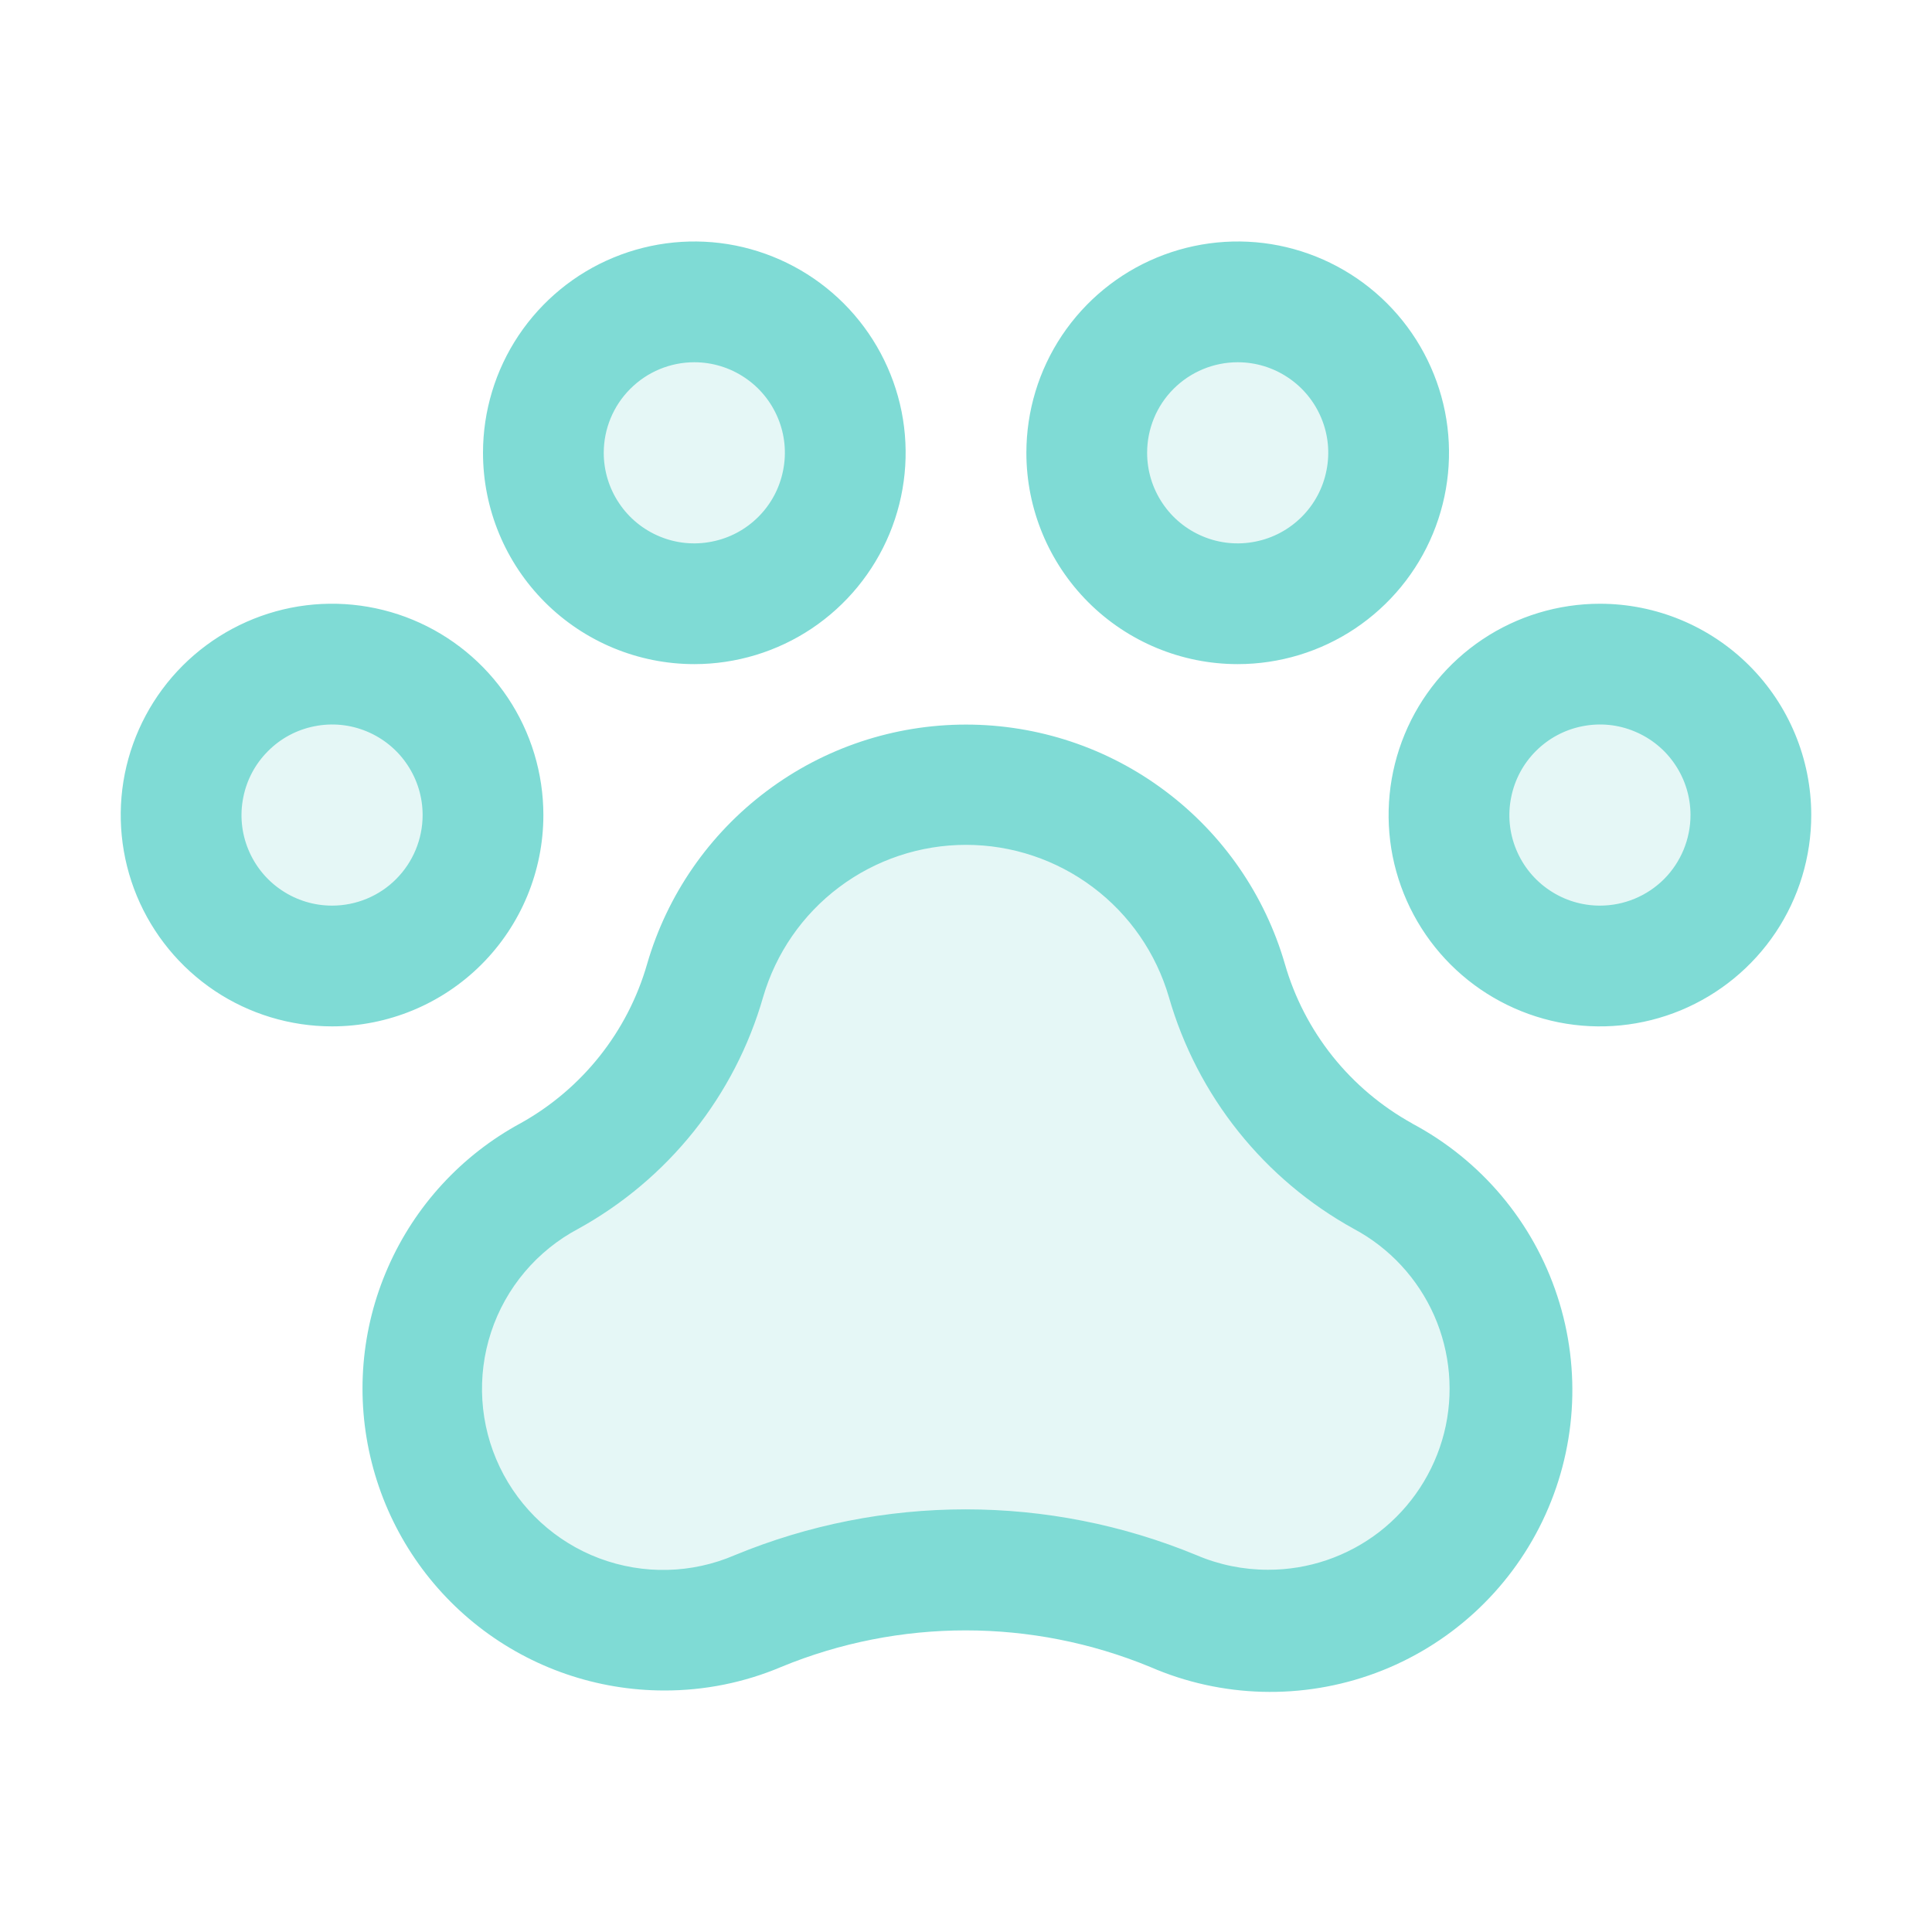 <svg width="24" height="24" viewBox="0 0 24 24" fill="none" xmlns="http://www.w3.org/2000/svg">
<path opacity="0.2" d="M21.75 10.125C21.75 10.496 21.64 10.858 21.434 11.167C21.228 11.475 20.935 11.715 20.593 11.857C20.25 11.999 19.873 12.036 19.509 11.964C19.145 11.892 18.811 11.713 18.549 11.451C18.287 11.189 18.108 10.854 18.036 10.491C17.964 10.127 18.001 9.75 18.143 9.407C18.285 9.065 18.525 8.772 18.833 8.566C19.142 8.36 19.504 8.25 19.875 8.25C20.372 8.25 20.849 8.448 21.201 8.799C21.552 9.151 21.75 9.628 21.75 10.125ZM6 10.125C6 9.754 5.89 9.392 5.684 9.083C5.478 8.775 5.185 8.535 4.843 8.393C4.5 8.251 4.123 8.214 3.759 8.286C3.395 8.358 3.061 8.537 2.799 8.799C2.537 9.061 2.358 9.395 2.286 9.759C2.214 10.123 2.251 10.5 2.393 10.842C2.535 11.185 2.775 11.478 3.083 11.684C3.392 11.89 3.754 12 4.125 12C4.622 12 5.099 11.803 5.451 11.451C5.802 11.099 6 10.622 6 10.125ZM8.625 7.5C8.996 7.5 9.358 7.39 9.667 7.184C9.975 6.978 10.215 6.685 10.357 6.343C10.499 6 10.536 5.623 10.464 5.259C10.392 4.895 10.213 4.561 9.951 4.299C9.689 4.037 9.355 3.858 8.991 3.786C8.627 3.714 8.25 3.751 7.907 3.893C7.565 4.035 7.272 4.275 7.066 4.583C6.86 4.892 6.75 5.254 6.75 5.625C6.75 6.122 6.948 6.599 7.299 6.951C7.651 7.302 8.128 7.5 8.625 7.5ZM15.375 7.5C15.746 7.5 16.108 7.39 16.417 7.184C16.725 6.978 16.965 6.685 17.107 6.343C17.249 6 17.286 5.623 17.214 5.259C17.142 4.895 16.963 4.561 16.701 4.299C16.439 4.037 16.105 3.858 15.741 3.786C15.377 3.714 15 3.751 14.658 3.893C14.315 4.035 14.022 4.275 13.816 4.583C13.61 4.892 13.5 5.254 13.5 5.625C13.5 6.122 13.697 6.599 14.049 6.951C14.401 7.302 14.878 7.5 15.375 7.5ZM17.179 14.611C16.238 14.09 15.542 13.219 15.241 12.188C15.037 11.486 14.611 10.869 14.026 10.43C13.442 9.992 12.731 9.754 12 9.754C11.269 9.754 10.558 9.992 9.974 10.43C9.389 10.869 8.963 11.486 8.759 12.188C8.459 13.221 7.762 14.094 6.821 14.616C6.138 14.98 5.622 15.594 5.381 16.33C5.141 17.066 5.194 17.866 5.529 18.564C5.865 19.261 6.458 19.802 7.183 20.073C7.908 20.344 8.71 20.324 9.421 20.017C11.073 19.34 12.925 19.34 14.577 20.017C15.288 20.324 16.09 20.344 16.815 20.073C17.541 19.802 18.133 19.261 18.469 18.564C18.804 17.866 18.857 17.066 18.617 16.33C18.376 15.594 17.86 14.98 17.177 14.616L17.179 14.611Z" fill="#7FDBD5"/>
<path d="M19.875 7.5C19.356 7.5 18.848 7.654 18.417 7.942C17.985 8.231 17.648 8.641 17.45 9.12C17.251 9.6 17.199 10.128 17.3 10.637C17.402 11.146 17.652 11.614 18.019 11.981C18.386 12.348 18.854 12.598 19.363 12.7C19.872 12.801 20.4 12.749 20.88 12.55C21.359 12.351 21.769 12.015 22.058 11.583C22.346 11.152 22.5 10.644 22.5 10.125C22.5 9.429 22.223 8.761 21.731 8.269C21.239 7.777 20.571 7.5 19.875 7.5ZM19.875 11.25C19.652 11.25 19.435 11.184 19.25 11.06C19.065 10.937 18.921 10.761 18.836 10.556C18.75 10.35 18.728 10.124 18.772 9.906C18.815 9.687 18.922 9.487 19.079 9.33C19.237 9.172 19.437 9.065 19.655 9.022C19.874 8.978 20.1 9 20.305 9.086C20.511 9.171 20.687 9.315 20.81 9.5C20.934 9.685 21 9.902 21 10.125C21 10.423 20.881 10.71 20.671 10.921C20.459 11.132 20.173 11.25 19.875 11.25ZM6.75 10.125C6.75 9.606 6.596 9.098 6.308 8.667C6.019 8.235 5.609 7.899 5.13 7.7C4.65 7.501 4.122 7.449 3.613 7.55C3.104 7.652 2.636 7.902 2.269 8.269C1.902 8.636 1.652 9.104 1.55 9.613C1.449 10.122 1.501 10.65 1.7 11.13C1.899 11.609 2.235 12.019 2.667 12.308C3.098 12.596 3.606 12.75 4.125 12.75C4.821 12.75 5.489 12.473 5.981 11.981C6.473 11.489 6.75 10.821 6.75 10.125ZM4.125 11.25C3.902 11.25 3.685 11.184 3.5 11.06C3.315 10.937 3.171 10.761 3.086 10.556C3 10.35 2.978 10.124 3.022 9.906C3.065 9.687 3.172 9.487 3.33 9.33C3.487 9.172 3.687 9.065 3.906 9.022C4.124 8.978 4.35 9 4.556 9.086C4.761 9.171 4.937 9.315 5.06 9.5C5.184 9.685 5.25 9.902 5.25 10.125C5.25 10.423 5.131 10.71 4.92 10.921C4.71 11.132 4.423 11.25 4.125 11.25ZM8.625 8.25C9.144 8.25 9.652 8.096 10.083 7.808C10.515 7.519 10.851 7.109 11.05 6.63C11.249 6.15 11.301 5.622 11.2 5.113C11.098 4.604 10.848 4.136 10.481 3.769C10.114 3.402 9.646 3.152 9.137 3.05C8.628 2.949 8.1 3.001 7.62 3.2C7.141 3.398 6.731 3.735 6.442 4.167C6.154 4.598 6 5.106 6 5.625C6 6.321 6.277 6.989 6.769 7.481C7.261 7.973 7.929 8.25 8.625 8.25ZM8.625 4.5C8.848 4.5 9.065 4.566 9.25 4.69C9.435 4.813 9.579 4.989 9.664 5.194C9.75 5.4 9.772 5.626 9.728 5.844C9.685 6.063 9.578 6.263 9.421 6.42C9.263 6.578 9.063 6.685 8.844 6.728C8.626 6.772 8.4 6.75 8.194 6.664C7.989 6.579 7.813 6.435 7.69 6.25C7.566 6.065 7.5 5.848 7.5 5.625C7.5 5.327 7.619 5.04 7.83 4.83C8.04 4.619 8.327 4.5 8.625 4.5ZM15.375 8.25C15.894 8.25 16.402 8.096 16.833 7.808C17.265 7.519 17.602 7.109 17.8 6.63C17.999 6.15 18.051 5.622 17.95 5.113C17.848 4.604 17.598 4.136 17.231 3.769C16.864 3.402 16.396 3.152 15.887 3.05C15.378 2.949 14.85 3.001 14.37 3.2C13.891 3.398 13.481 3.735 13.192 4.167C12.904 4.598 12.75 5.106 12.75 5.625C12.75 6.321 13.027 6.989 13.519 7.481C14.011 7.973 14.679 8.25 15.375 8.25ZM15.375 4.5C15.598 4.5 15.815 4.566 16 4.69C16.185 4.813 16.329 4.989 16.414 5.194C16.5 5.4 16.522 5.626 16.478 5.844C16.435 6.063 16.328 6.263 16.171 6.42C16.013 6.578 15.813 6.685 15.595 6.728C15.376 6.772 15.15 6.75 14.944 6.664C14.739 6.579 14.563 6.435 14.44 6.25C14.316 6.065 14.25 5.848 14.25 5.625C14.25 5.327 14.368 5.04 14.579 4.83C14.79 4.619 15.077 4.5 15.375 4.5ZM17.543 13.956C17.162 13.745 16.826 13.462 16.554 13.122C16.283 12.782 16.081 12.392 15.961 11.974C15.712 11.116 15.191 10.363 14.476 9.827C13.762 9.29 12.893 9.001 12 9.001C11.107 9.001 10.238 9.29 9.524 9.827C8.809 10.363 8.288 11.116 8.039 11.974C7.798 12.815 7.233 13.526 6.469 13.952C5.735 14.349 5.155 14.979 4.82 15.743C4.484 16.506 4.413 17.36 4.618 18.169C4.822 18.977 5.29 19.695 5.948 20.208C6.606 20.721 7.416 20.999 8.25 21C8.75 21.001 9.245 20.902 9.705 20.707C11.172 20.102 12.819 20.102 14.287 20.707C15.175 21.093 16.179 21.12 17.088 20.783C17.996 20.446 18.739 19.77 19.16 18.897C19.581 18.024 19.648 17.022 19.346 16.101C19.045 15.18 18.398 14.412 17.543 13.957V13.956ZM15.75 19.5C15.445 19.5 15.144 19.439 14.864 19.319C13.027 18.56 10.964 18.56 9.127 19.319C8.594 19.549 7.992 19.563 7.447 19.359C6.903 19.155 6.459 18.748 6.208 18.224C5.957 17.7 5.919 17.099 6.101 16.547C6.283 15.995 6.672 15.535 7.186 15.263C7.738 14.958 8.225 14.547 8.619 14.054C9.012 13.561 9.305 12.995 9.479 12.388C9.638 11.842 9.969 11.362 10.424 11.021C10.878 10.68 11.431 10.495 12 10.495C12.569 10.495 13.122 10.68 13.576 11.021C14.031 11.362 14.362 11.842 14.521 12.388C14.696 12.996 14.989 13.563 15.384 14.057C15.779 14.551 16.267 14.962 16.821 15.267C17.263 15.504 17.613 15.883 17.816 16.342C18.018 16.801 18.062 17.315 17.939 17.802C17.815 18.288 17.533 18.72 17.137 19.028C16.74 19.335 16.252 19.502 15.75 19.5Z" fill="#7FDBD5"/>
</svg>
